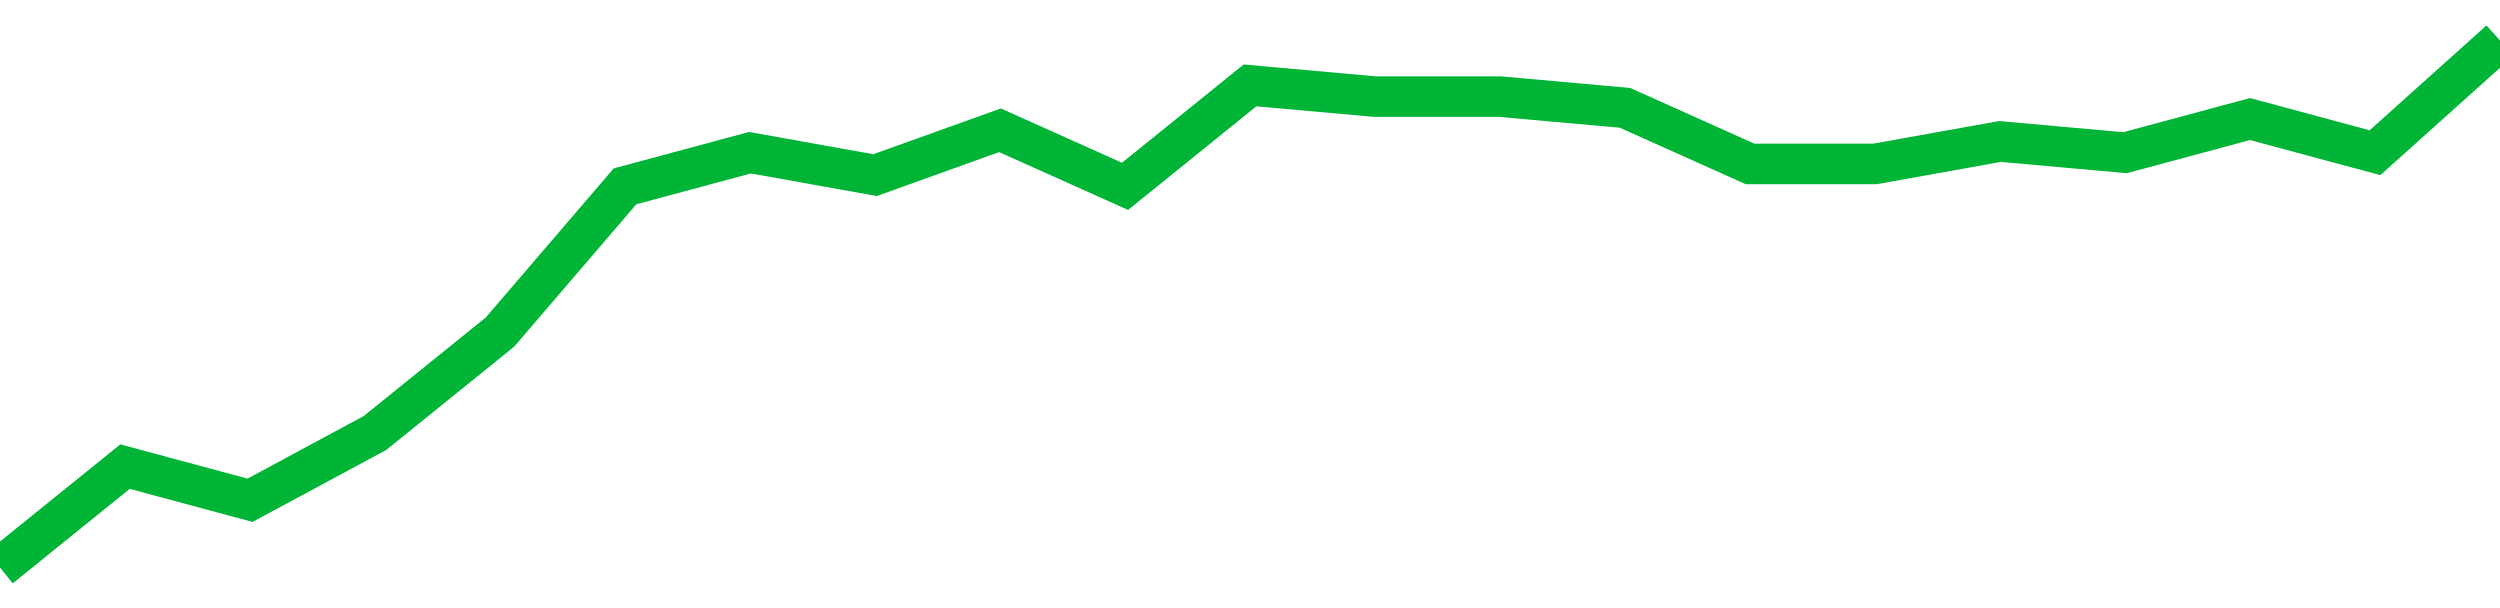 <!-- Generated with https://github.com/jxxe/sparkline/ --><svg viewBox="0 0 185 45" class="sparkline" xmlns="http://www.w3.org/2000/svg"><path class="sparkline--fill" d="M 0 42 L 0 42 L 9.25 34.53 L 18.5 37.02 L 27.75 32.04 L 37 24.57 L 46.25 13.79 L 55.5 11.3 L 64.75 12.96 L 74 9.64 L 83.25 13.79 L 92.5 6.32 L 101.75 7.15 L 111 7.15 L 120.25 7.98 L 129.5 12.13 L 138.75 12.13 L 148 10.47 L 157.25 11.3 L 166.5 8.81 L 175.75 11.3 L 185 3 V 45 L 0 45 Z" stroke="none" fill="none" ></path><path class="sparkline--line" d="M 0 42 L 0 42 L 9.25 34.53 L 18.5 37.02 L 27.75 32.04 L 37 24.57 L 46.25 13.79 L 55.5 11.3 L 64.75 12.96 L 74 9.64 L 83.25 13.79 L 92.5 6.32 L 101.75 7.15 L 111 7.15 L 120.25 7.98 L 129.5 12.13 L 138.75 12.13 L 148 10.47 L 157.25 11.3 L 166.5 8.81 L 175.75 11.3 L 185 3" fill="none" stroke-width="3" stroke="#00B436" ></path></svg>